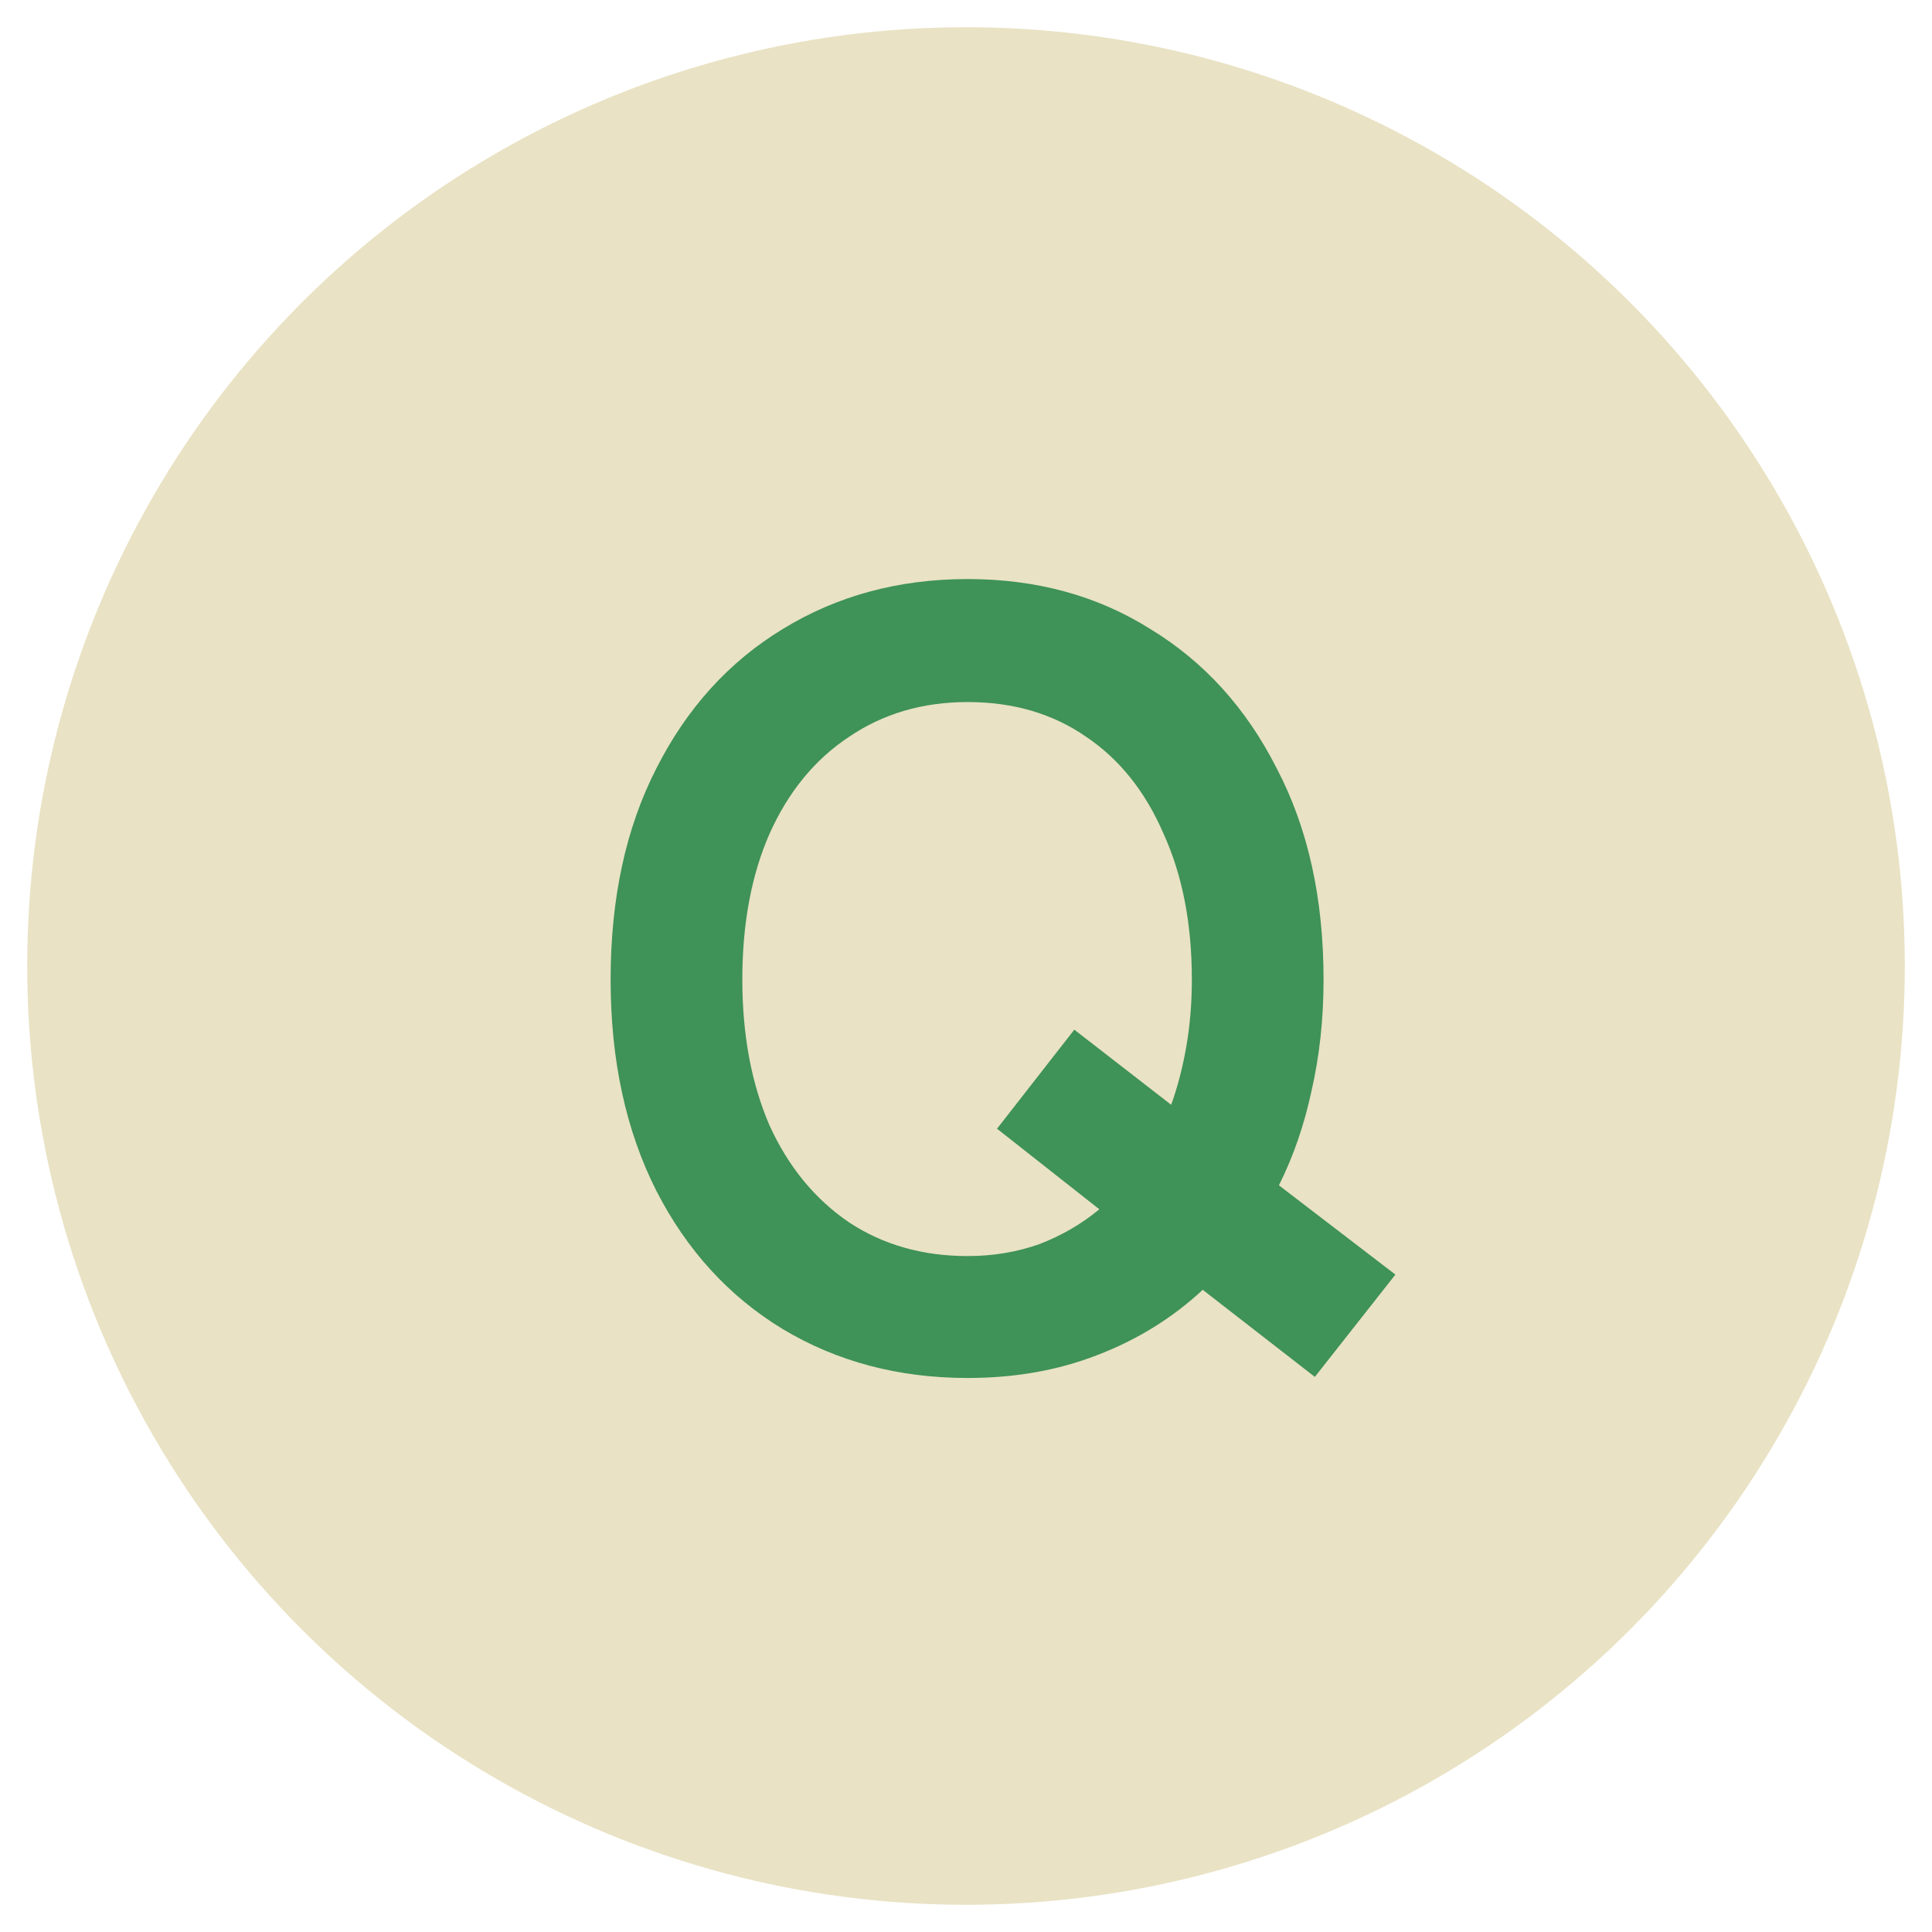 <svg width="71" height="71" viewBox="0 0 71 71" fill="none" xmlns="http://www.w3.org/2000/svg">
<circle cx="35.5" cy="35.5" r="34.5" fill="#E9E2C4"/>
<path d="M35.56 50.64C33.027 50.64 30.76 50.04 28.76 48.84C26.787 47.64 25.24 45.947 24.12 43.76C23 41.547 22.44 38.96 22.44 36C22.44 33.013 23 30.427 24.12 28.24C25.24 26.027 26.787 24.32 28.76 23.12C30.76 21.893 33.027 21.28 35.56 21.28C38.093 21.28 40.333 21.893 42.28 23.12C44.253 24.32 45.8 26.027 46.92 28.24C48.067 30.427 48.64 33.013 48.64 36C48.64 37.44 48.493 38.8 48.2 40.08C47.933 41.333 47.533 42.493 47 43.56L51.28 46.84L48.32 50.6L44.2 47.4C43.08 48.44 41.787 49.24 40.32 49.8C38.88 50.36 37.293 50.64 35.56 50.64ZM35.56 46.16C36.493 46.16 37.373 46.013 38.2 45.72C39.027 45.4 39.76 44.973 40.4 44.44L36.64 41.48L39.48 37.84L43.04 40.6C43.28 39.933 43.467 39.213 43.6 38.44C43.733 37.667 43.8 36.853 43.8 36C43.8 33.947 43.453 32.16 42.76 30.64C42.093 29.093 41.147 27.907 39.92 27.08C38.693 26.227 37.24 25.8 35.56 25.8C33.907 25.8 32.453 26.227 31.2 27.08C29.947 27.907 28.973 29.093 28.28 30.64C27.613 32.16 27.28 33.947 27.28 36C27.28 38.027 27.613 39.813 28.28 41.36C28.973 42.88 29.947 44.067 31.2 44.92C32.453 45.747 33.907 46.16 35.56 46.16Z" fill="#3F9258"/>
</svg>
